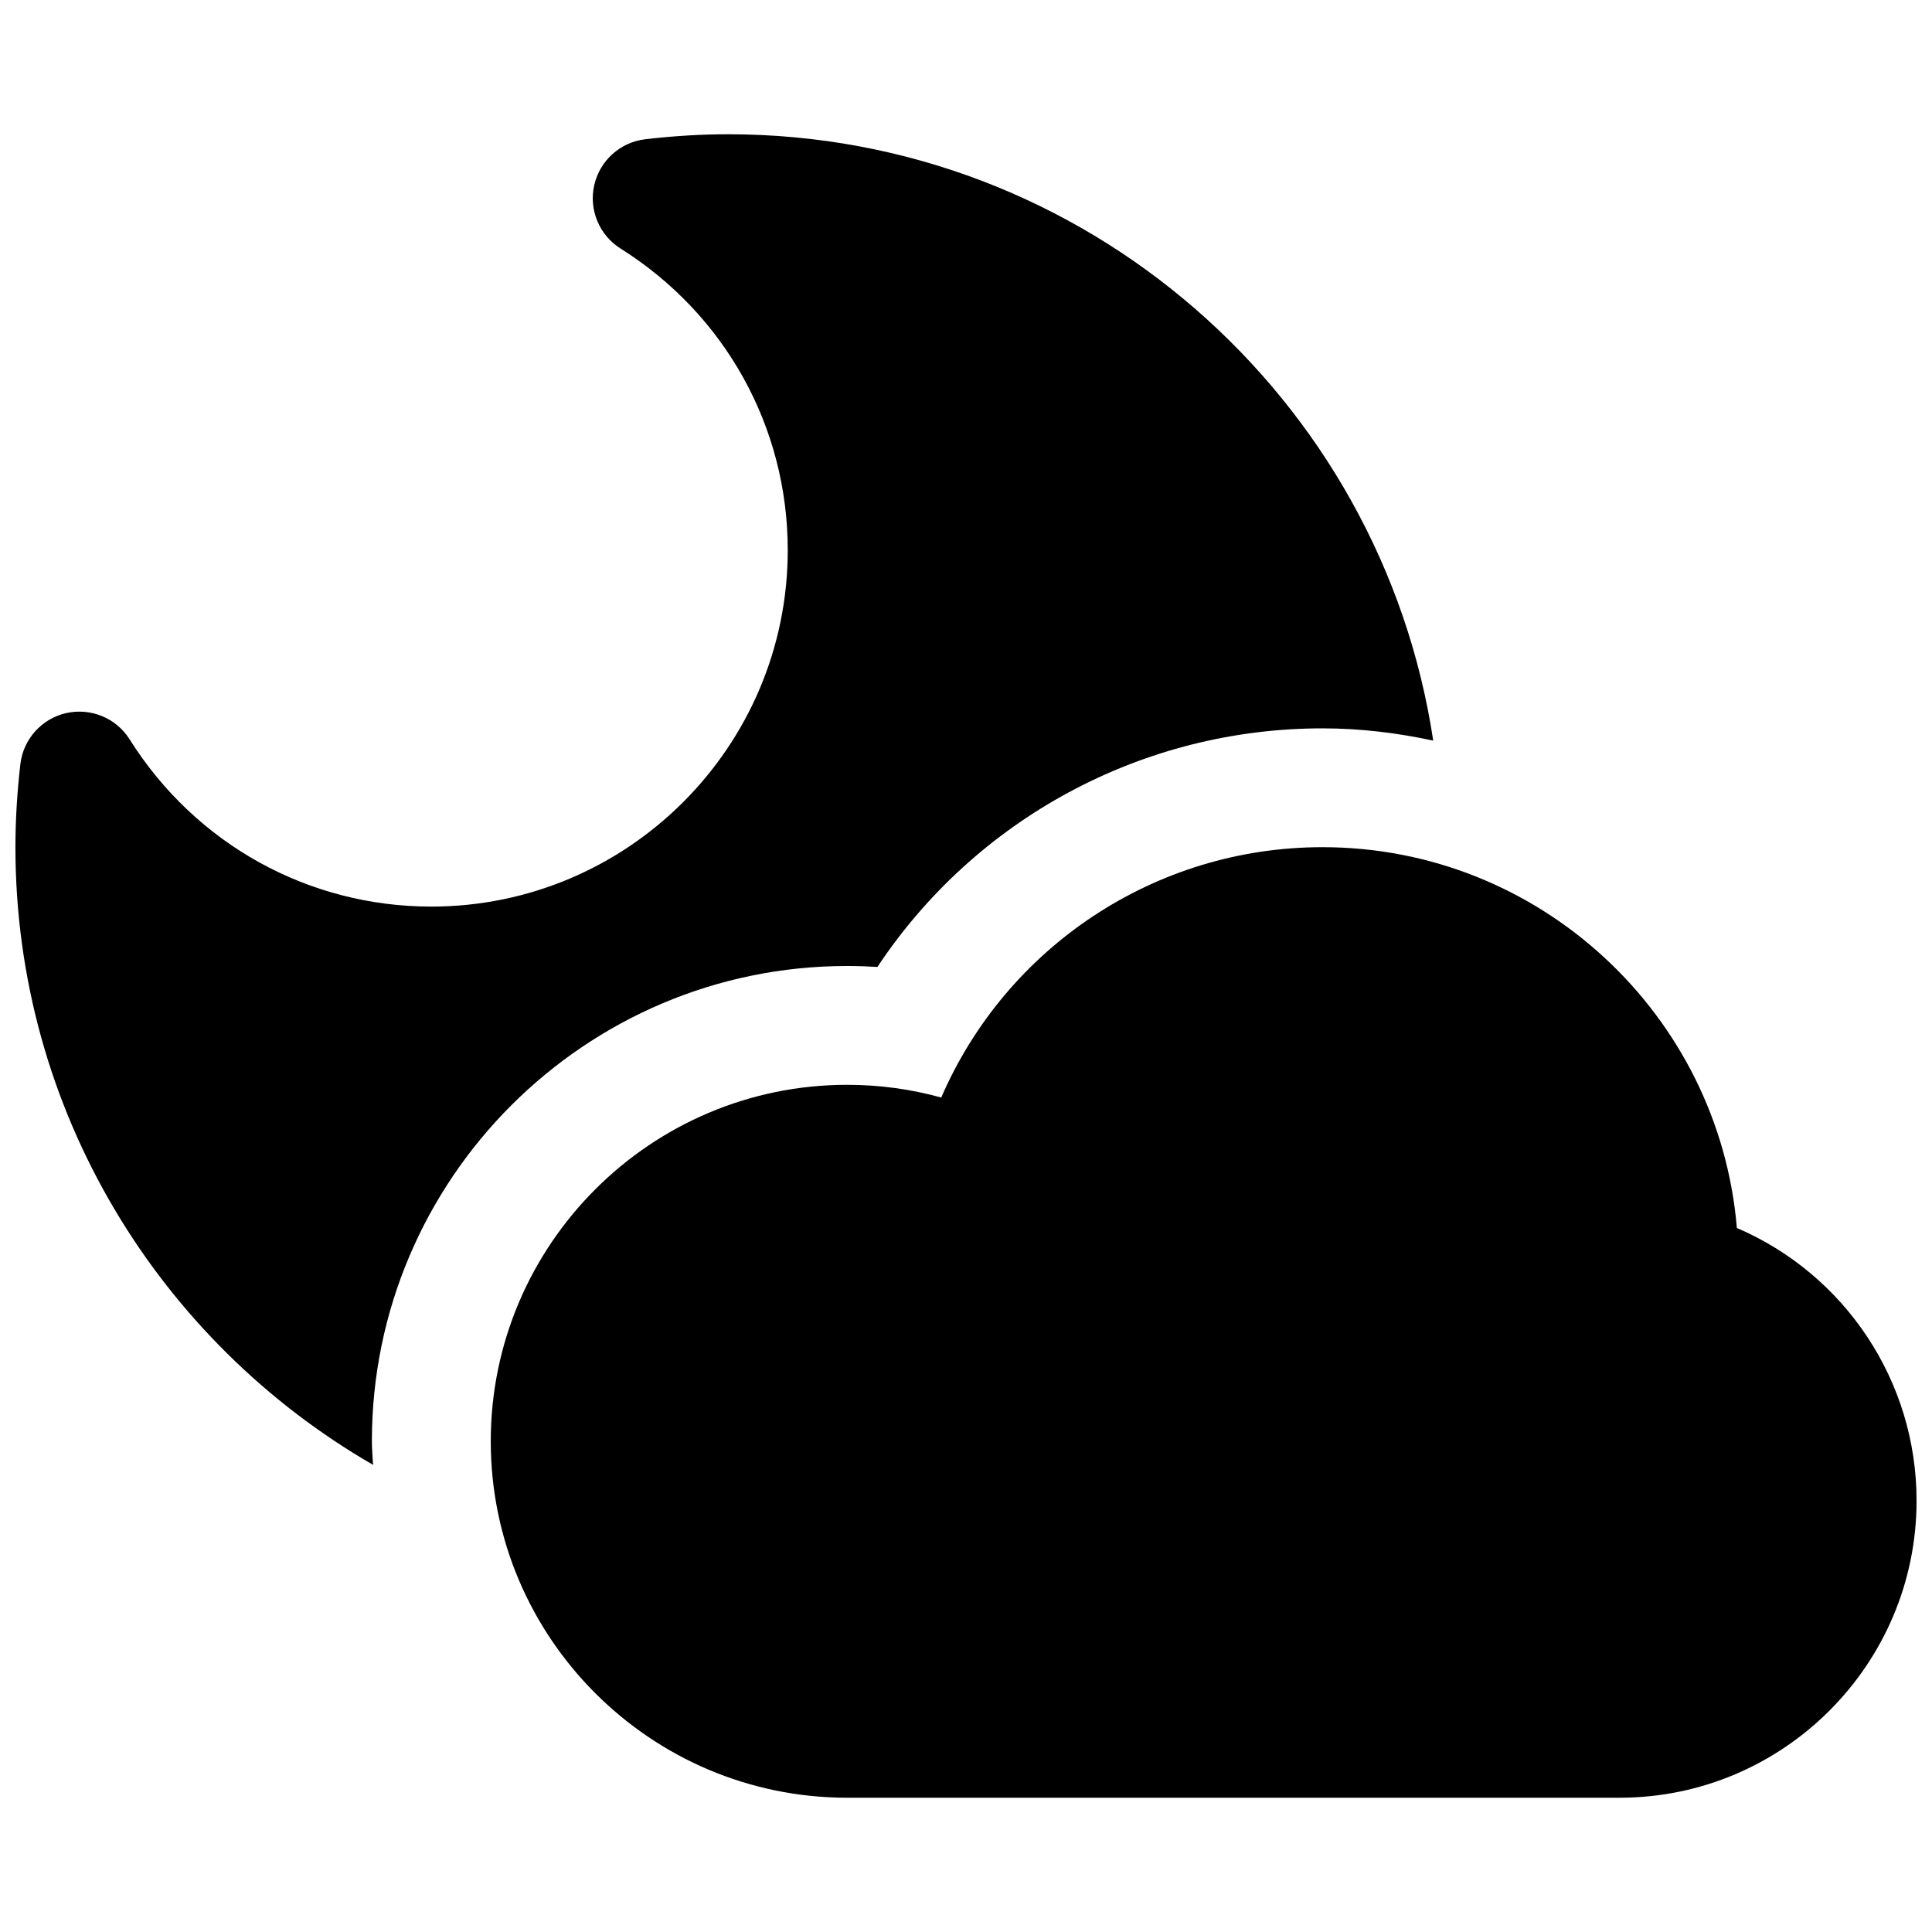 <?xml version="1.0" encoding="UTF-8"?>
<!-- Uploaded to: SVG Repo, www.svgrepo.com, Generator: SVG Repo Mixer Tools -->
<svg width="800px" height="800px" version="1.1" viewBox="144 144 512 512" xmlns="http://www.w3.org/2000/svg">
 <defs>
  <clipPath id="b">
   <path d="m274 368h377.9v253h-377.9z"/>
  </clipPath>
  <clipPath id="a">
   <path d="m148.09 179h375.91v354h-375.91z"/>
  </clipPath>
 </defs>
 <g>
  <g clip-path="url(#b)">
   <path d="m604.29 469.43c-4.731-56.434-52.184-100.92-109.82-100.92-44.43 0-83.805 26.559-101.03 66.344-8.09-2.234-16.426-3.367-24.918-3.367-52.09 0-94.465 42.375-94.465 94.465s42.375 94.465 94.465 94.465h204.67c43.406 0 78.719-35.312 78.719-78.719 0-31.824-19.074-60.027-47.617-72.27z"/>
  </g>
  <g clip-path="url(#a)">
   <path d="m368.51 400c2.676 0 5.352 0.086 8.016 0.25 25.91-39.051 69.941-63.227 117.93-63.227 10.051 0 19.852 1.195 29.363 3.25-13.664-90.828-92.219-160.69-186.8-160.69-7.188 0-14.383 0.434-21.996 1.316-6.637 0.77-12.059 5.644-13.539 12.156-1.48 6.512 1.316 13.25 6.965 16.809 27.75 17.453 44.312 47.328 44.312 79.926 0 52.09-42.375 94.465-94.465 94.465-32.598 0-62.48-16.562-79.934-44.305-3.551-5.652-10.258-8.43-16.809-6.977-6.512 1.48-11.383 6.902-12.156 13.539-0.867 7.508-1.309 14.906-1.309 22 0 69.902 38.195 131.02 94.777 163.69-0.102-2.09-0.312-4.141-0.312-6.254 0-69.445 56.504-125.95 125.95-125.95z"/>
  </g>
 </g>
</svg>